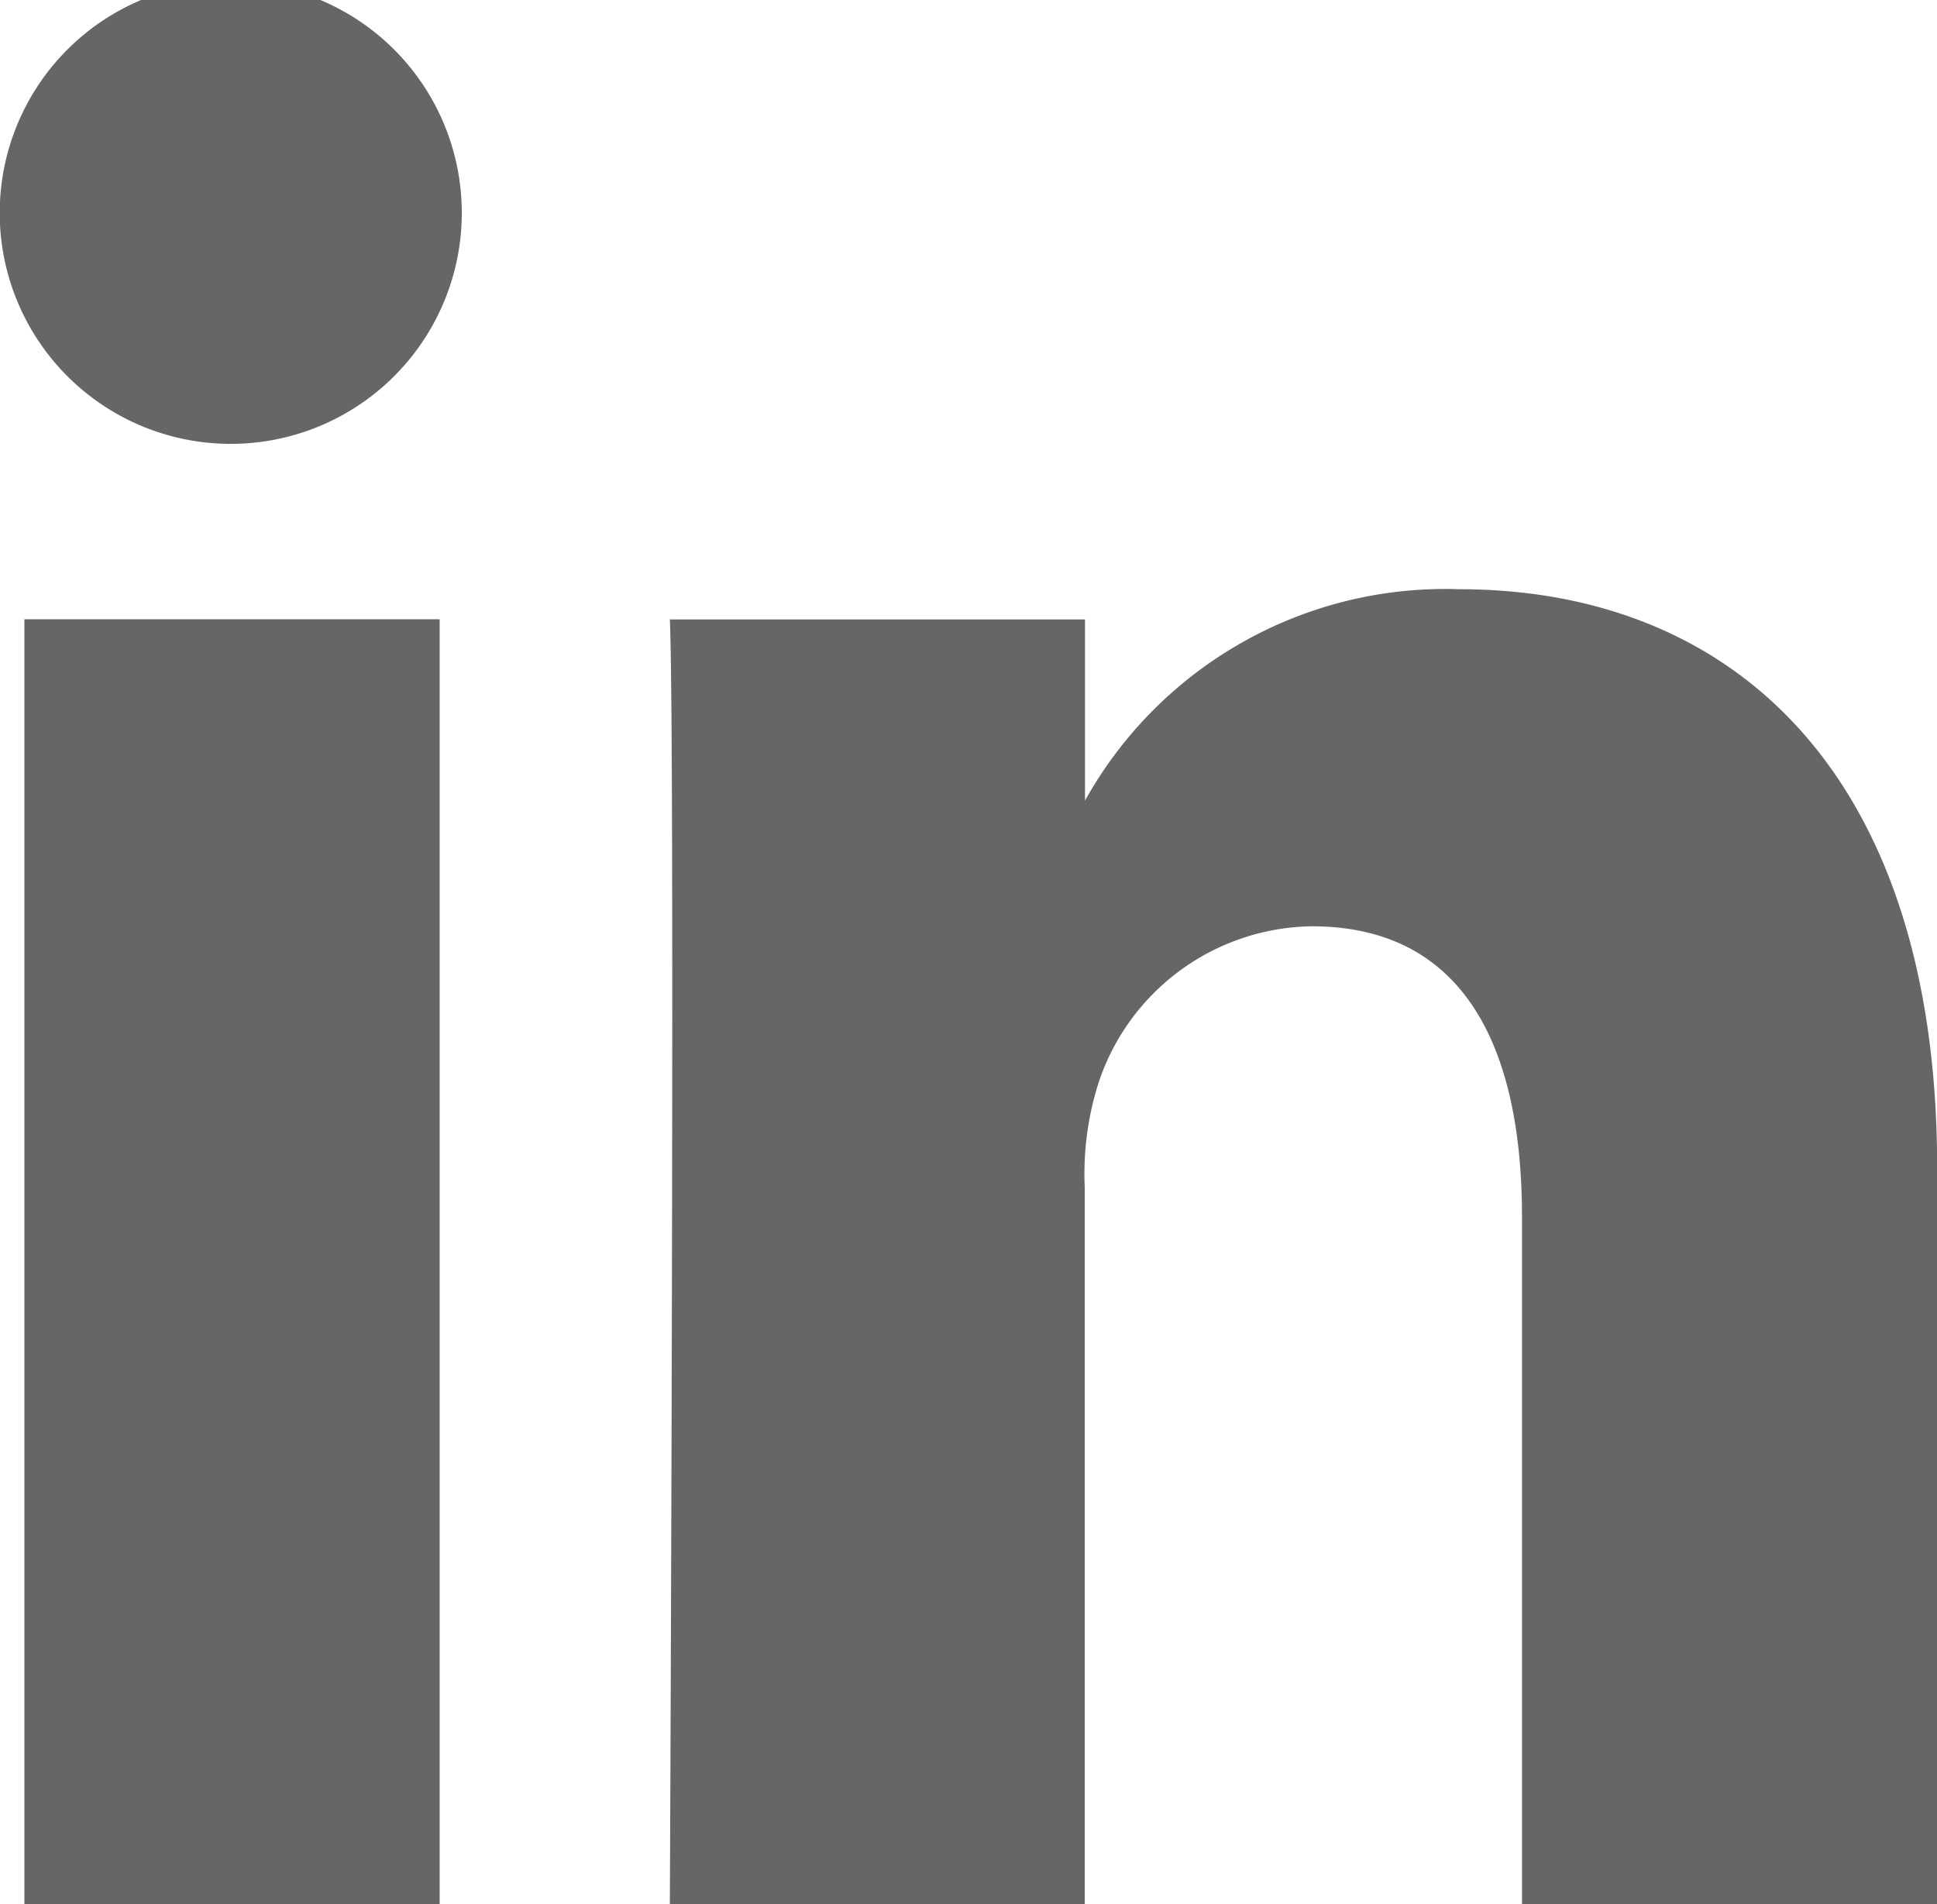<svg xmlns="http://www.w3.org/2000/svg" width="13.909" height="13.676"><path data-name="Path 3640" d="M3.157 13.676V4.448H.175v9.228h2.982zM1.667 3.188a1.659 1.659 0 10-.02 0h.02zm3.141 10.488h2.981V8.523a2.157 2.157 0 01.1-.748 1.637 1.637 0 011.53-1.122c1.079 0 1.51.846 1.51 2.087v4.936h2.981V8.385c0-2.834-1.471-4.153-3.432-4.153a2.96 2.96 0 00-2.707 1.555h.02V4.449H4.81c.039.866 0 9.228 0 9.228z" fill="#666"/></svg>